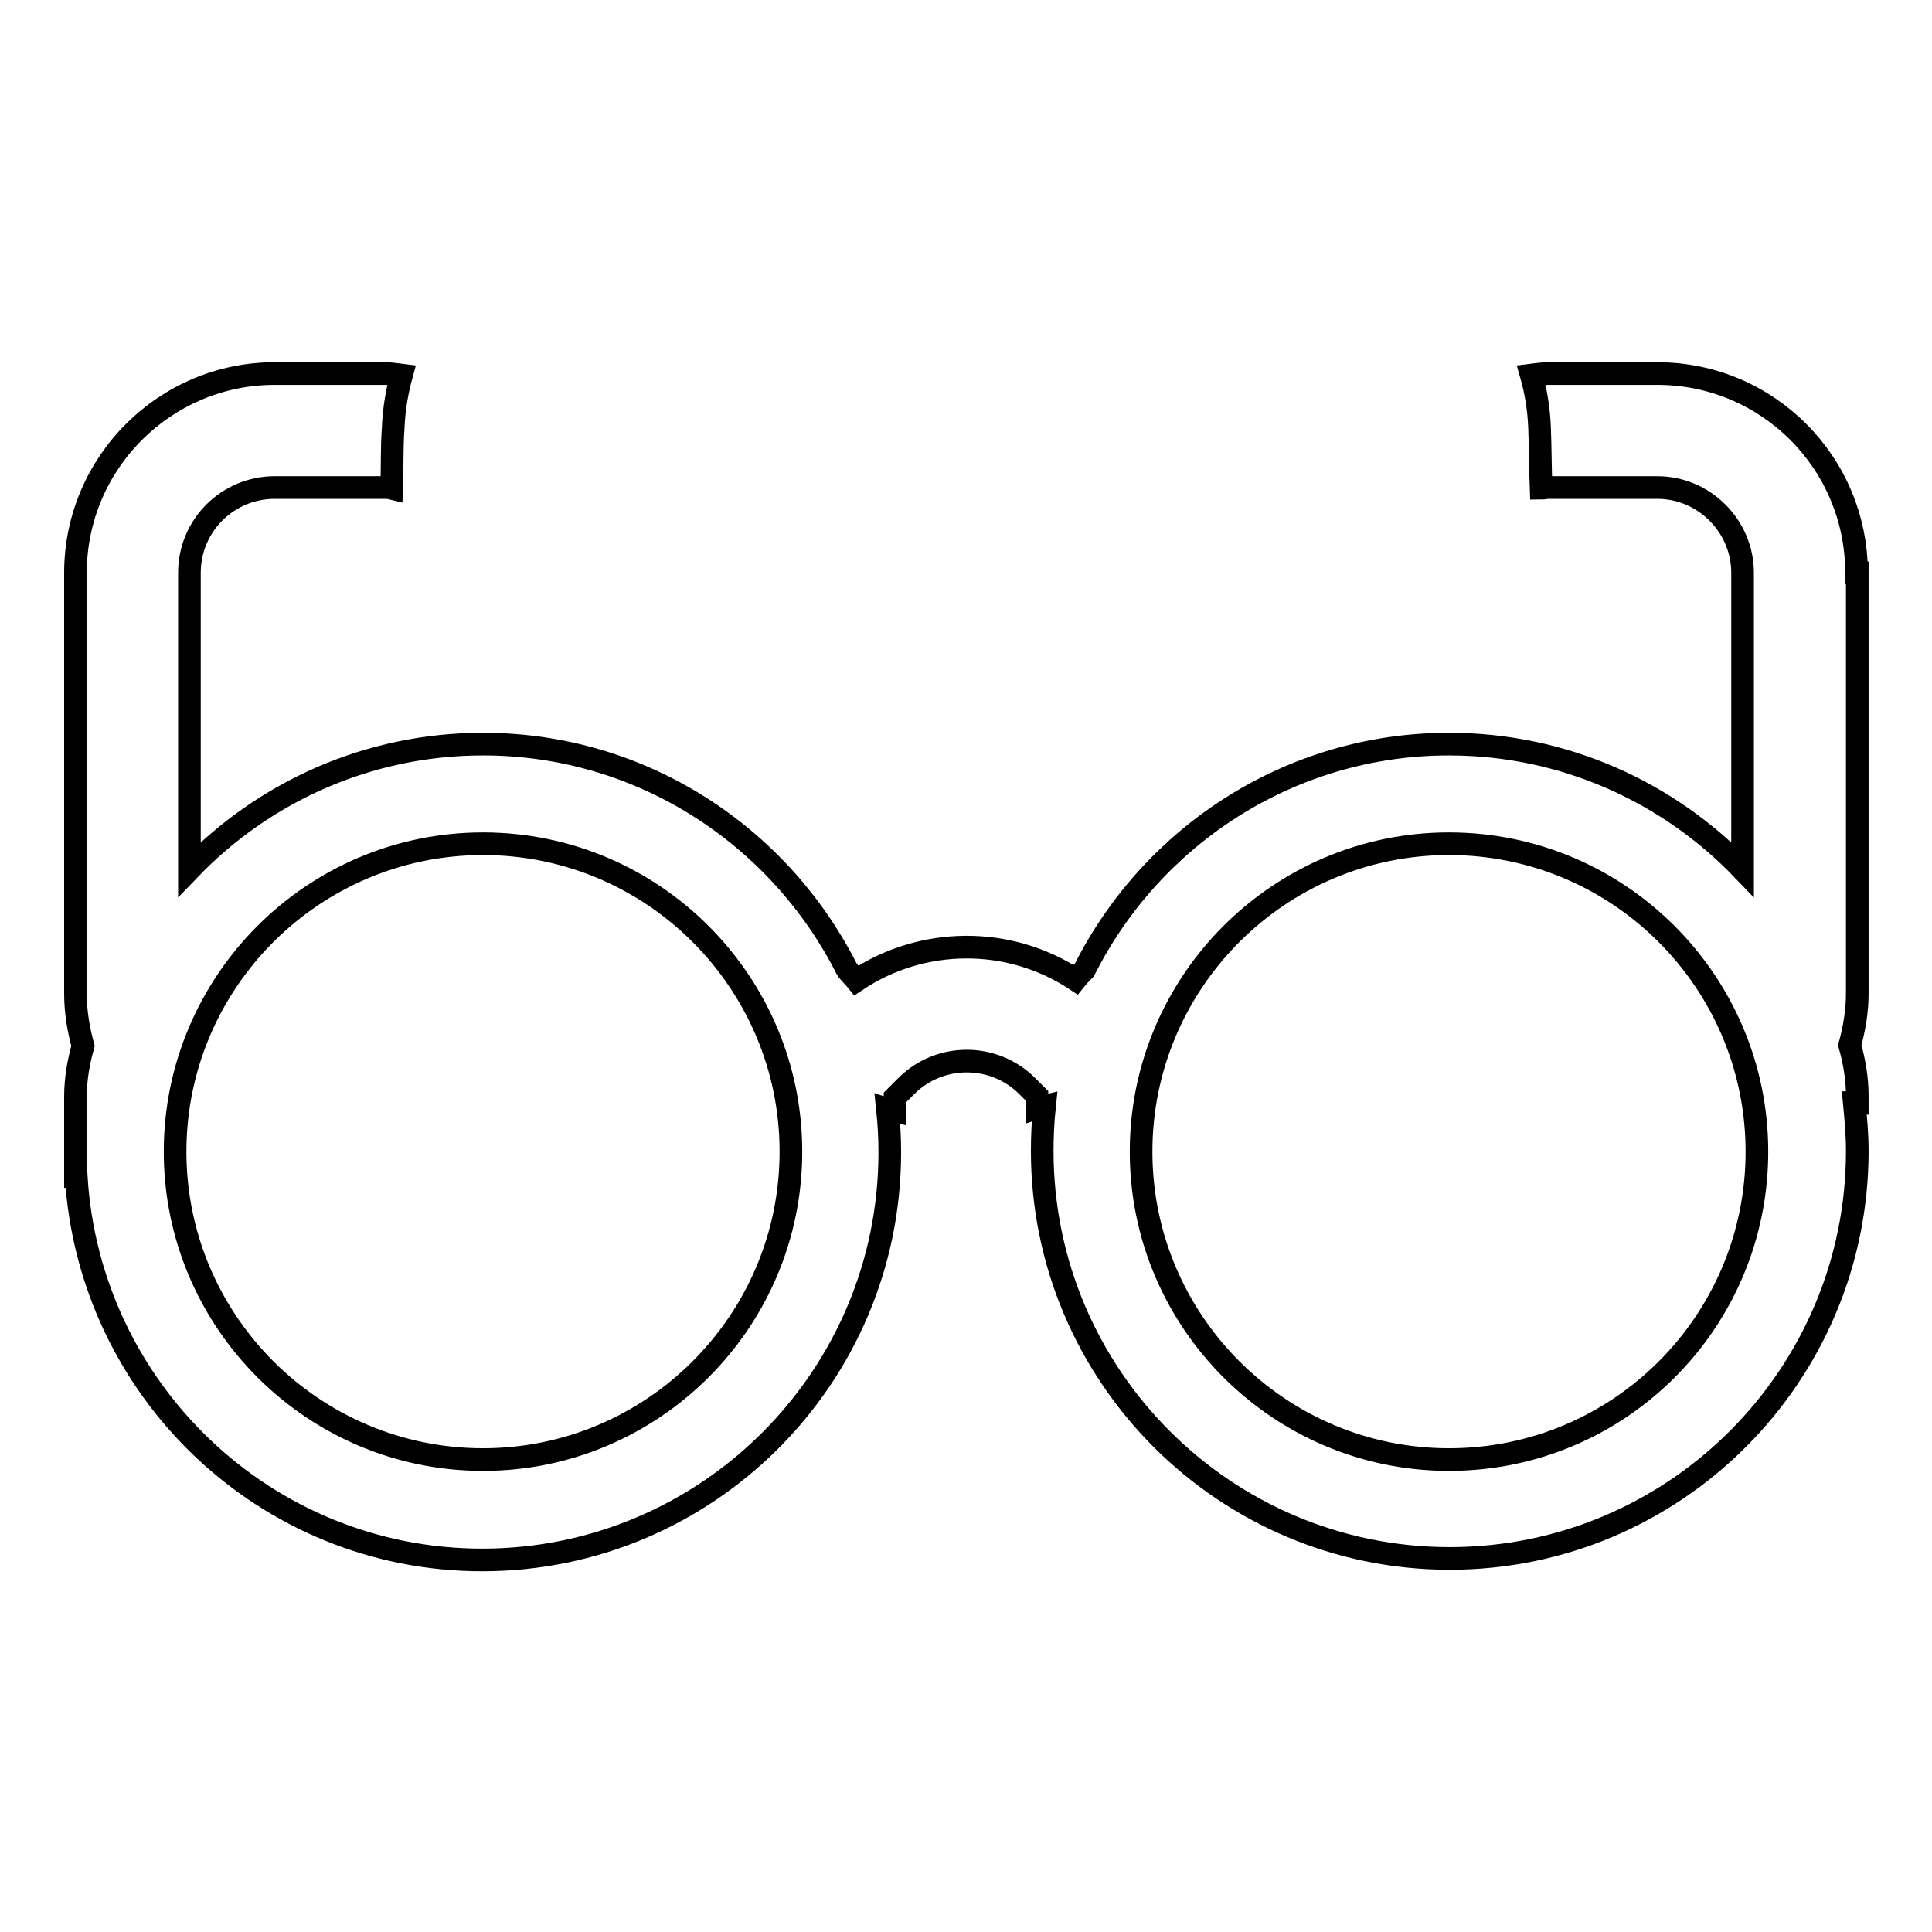 <?xml version="1.0" encoding="utf-8"?>
<!-- Svg Vector Icons : http://www.onlinewebfonts.com/icon -->
<!DOCTYPE svg PUBLIC "-//W3C//DTD SVG 1.1//EN" "http://www.w3.org/Graphics/SVG/1.1/DTD/svg11.dtd">
<svg version="1.1" xmlns="http://www.w3.org/2000/svg" xmlns:xlink="http://www.w3.org/1999/xlink" x="0px" y="0px" viewBox="0 0 256 256" enable-background="new 0 0 256 256" xml:space="preserve">
<g><g><path stroke-width="3" fill-opacity="0" stroke="#000000"  d="M246,75.9L246,75.9c0-14.6-11.8-26.4-26.4-26.4h-14.4c-0.8,0-1.5,0.1-2.3,0.2c0.6,2.1,1,4.4,1.1,7c0.1,2.6,0.1,5.3,0.2,8c0.3,0,0.6-0.1,1-0.1h14.4c6.2,0,11.3,5.1,11.3,11.3v39.3c-9.8-10.2-23.6-16.6-38.9-16.6c-21.1,0-39.4,12.2-48.3,29.9c-0.4,0.4-0.8,0.8-1.2,1.3c-8.8-5.8-20.3-5.7-29,0.1c-0.4-0.5-0.9-0.9-1.3-1.5c-8.9-17.6-27.1-29.8-48.2-29.8c-15.3,0-29.1,6.4-38.9,16.6V75.9c0-6.3,5.1-11.3,11.3-11.3h14.5c0.3,0,0.6,0,1,0.1c0.1-2.6,0-5.3,0.2-8c0.1-2.5,0.5-4.8,1.1-7c-0.8-0.1-1.5-0.2-2.2-0.2H36.4C21.9,49.5,10,61.3,10,75.9v55.8c0,2.4,0.4,4.7,1,6.9c-0.6,2.1-1,4.4-1,6.7v6.6c0,0.2,0,0.5,0,0.7c0,0.2,0,0.5,0,0.7v2.6c0,0,0.1,0,0.1,0c1.7,28.3,25.1,50.8,53.8,50.8c29.8,0,54-24.2,54-54c0-1.9-0.1-3.8-0.3-5.7c0.3,0.1,0.6,0.1,1,0.2v-1.8l1.5-1.5c4.4-4.4,11.6-4.4,16,0l1.3,1.3c0,0,0,0.1,0,0.1v1.5c0.3-0.1,0.6-0.1,1-0.2c-0.2,1.9-0.3,3.9-0.3,5.9c0,29.8,24.2,54,54,54s54-24.2,54-54c0-2.2-0.2-4.3-0.4-6.4c0.1,0,0.3,0.1,0.4,0.1v-1c0-2.3-0.4-4.6-1-6.7c0.6-2.2,1-4.5,1-6.9V75.9L246,75.9z M64,193.4c-22.5,0-40.8-18.3-40.8-40.8c0-22.5,18.3-40.8,40.8-40.8c22.5,0,40.8,18.3,40.8,40.8C104.8,175.1,86.5,193.4,64,193.4z M192,193.4c-22.5,0-40.8-18.3-40.8-40.8c0-22.5,18.3-40.8,40.8-40.8c22.5,0,40.8,18.3,40.8,40.8C232.8,175.1,214.6,193.4,192,193.4z"/></g></g>
</svg>